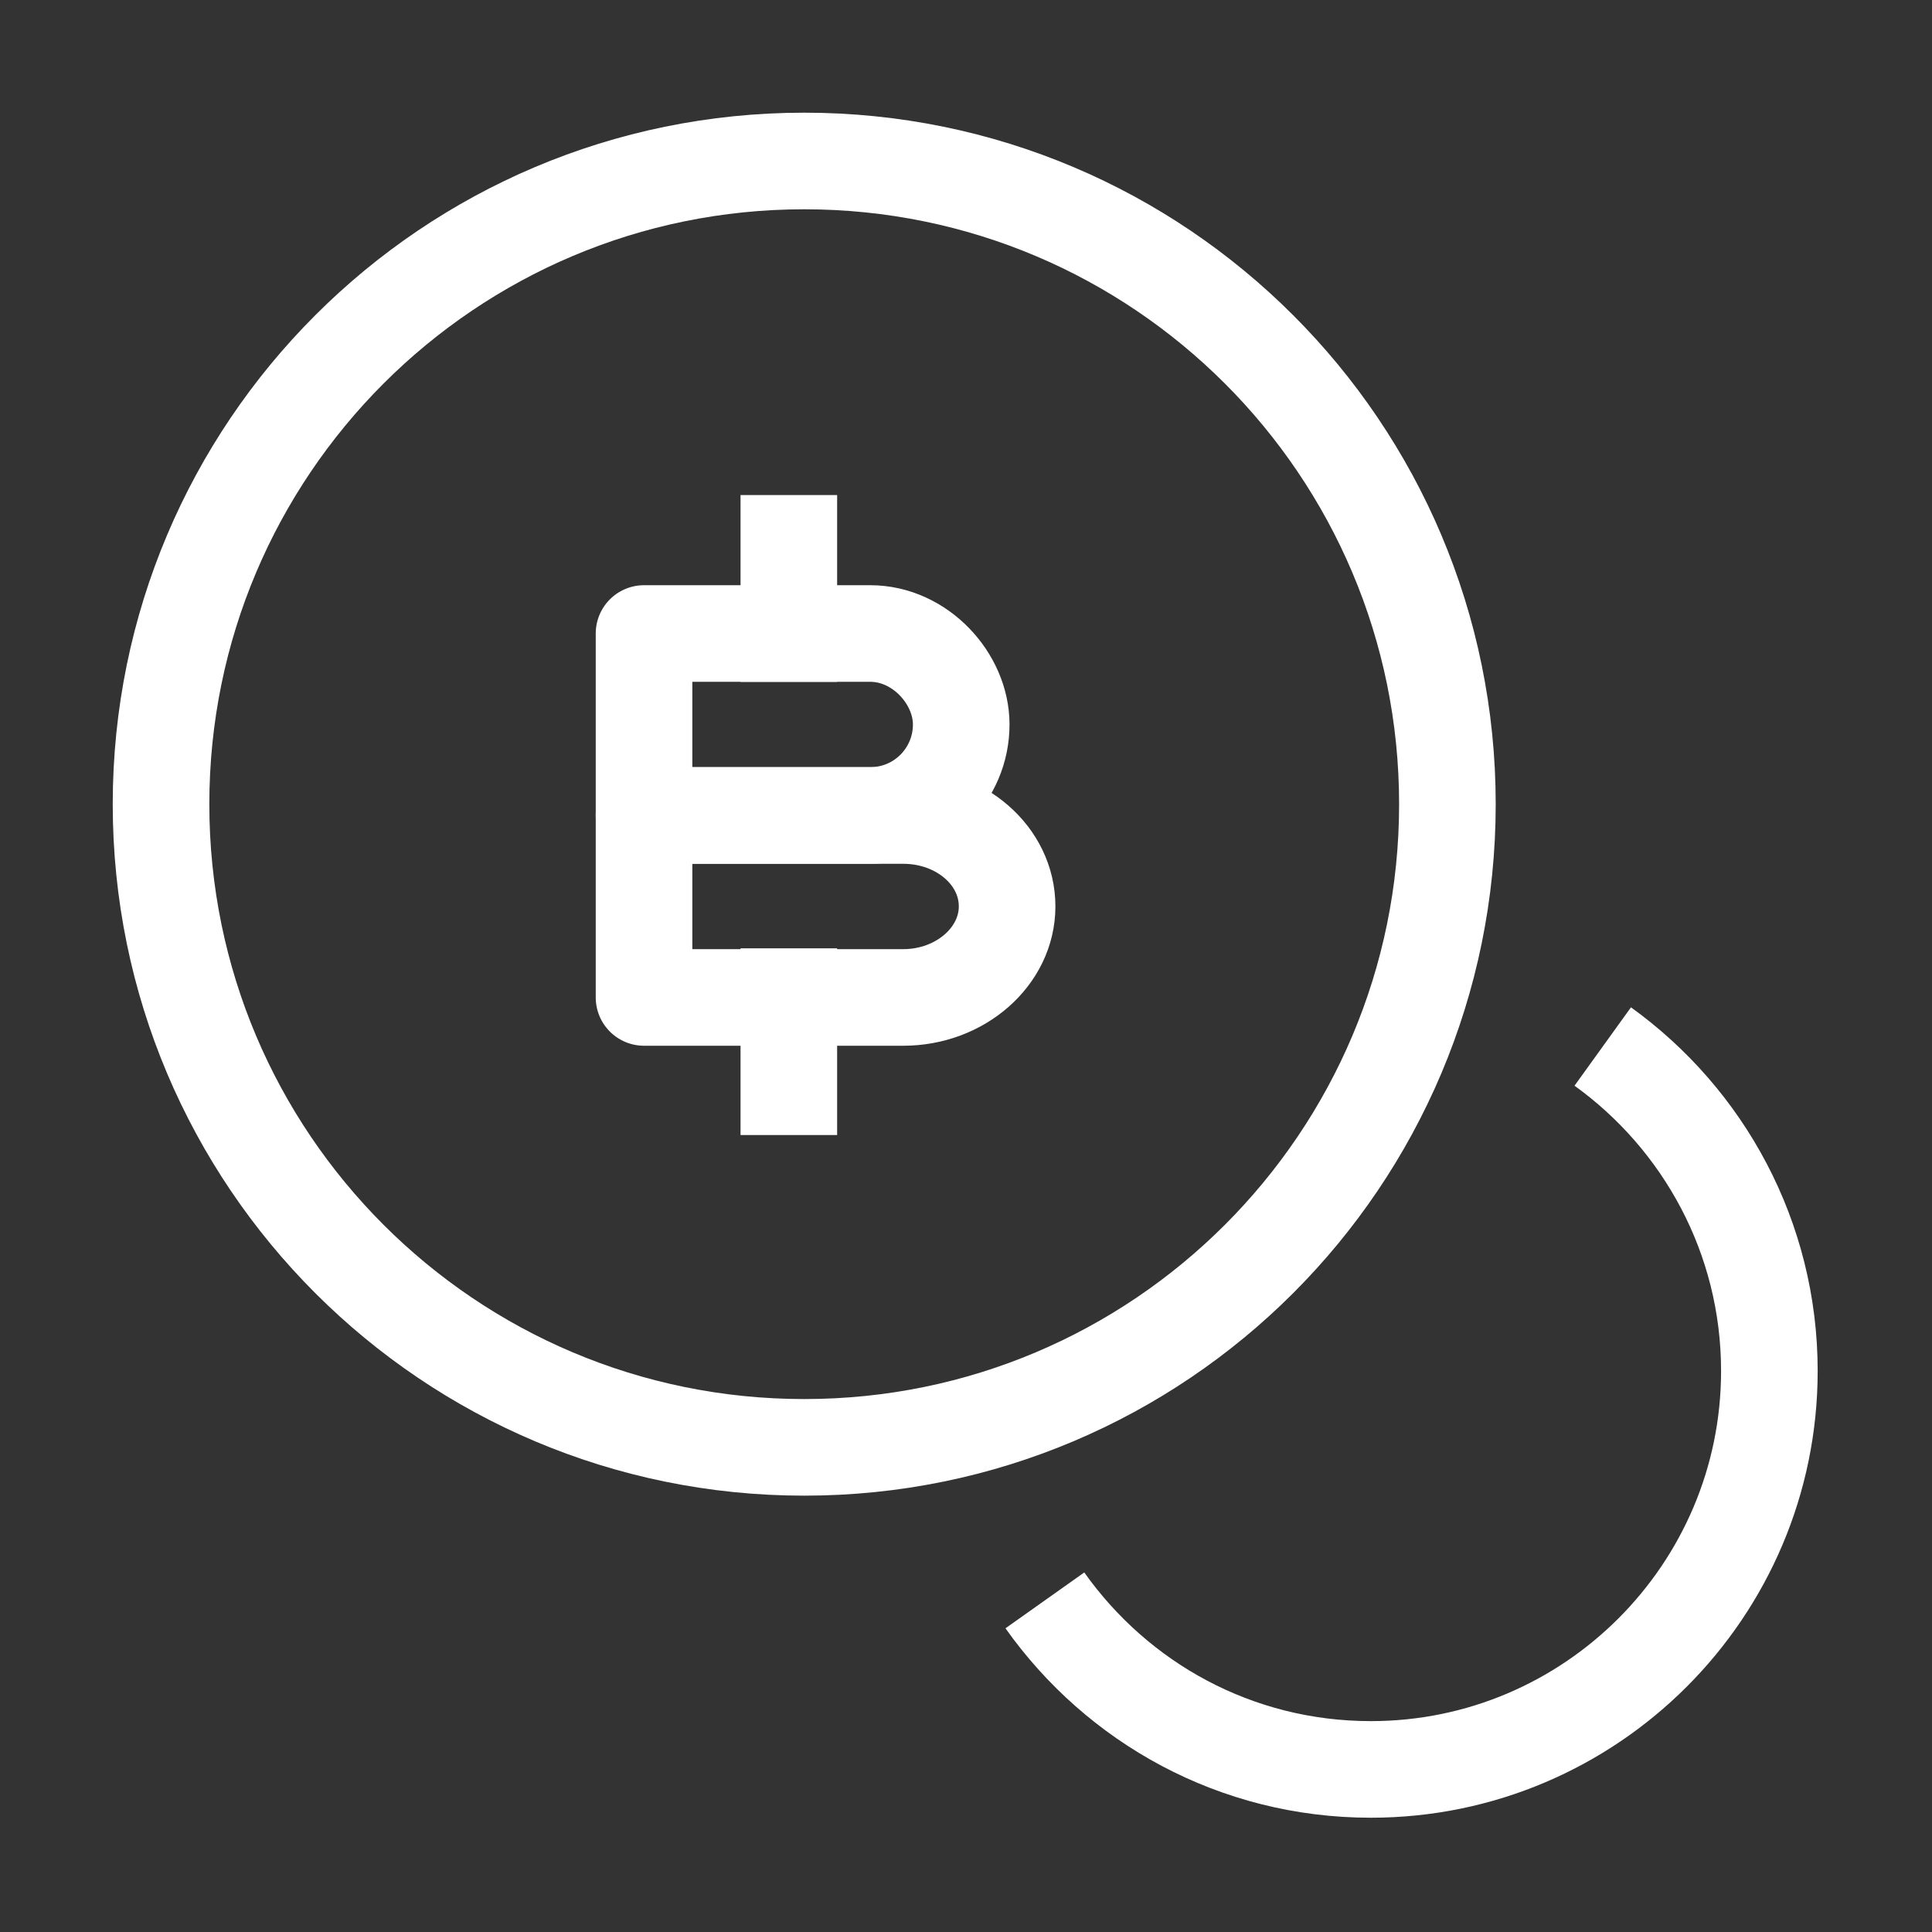 <?xml version="1.0" encoding="UTF-8"?> <svg xmlns="http://www.w3.org/2000/svg" width="40" height="40" viewBox="0 0 40 40" fill="none"><rect x="0" y="0" width="40" height="40" fill="#333333" stroke="none"/><path d="M16.651 29.966C24.005 29.966 29.967 24.004 29.967 16.65C29.967 9.295 24.005 3.333 16.651 3.333C9.296 3.333 3.334 9.295 3.334 16.65C3.334 24.004 9.296 29.966 16.651 29.966Z" stroke="white" stroke-width="2" stroke-linecap="round" stroke-linejoin="round"></path><path d="M21.633 33.134C23.133 35.25 25.583 36.634 28.383 36.634C32.933 36.634 36.633 32.934 36.633 28.384C36.633 25.617 35.266 23.167 33.183 21.667" stroke="white" stroke-width="2" stroke-linejoin="round"></path><path d="M13.334 13.116H18.017C19.051 13.116 19.901 14.05 19.901 15C19.901 16.033 19.067 16.883 18.017 16.883H13.334V13.116Z" stroke="white" stroke-width="2" stroke-miterlimit="10" stroke-linecap="round" stroke-linejoin="round"></path><path d="M13.334 16.884H18.701C19.884 16.884 20.851 17.717 20.851 18.767C20.851 19.8 19.884 20.651 18.701 20.651H13.334V16.884Z" stroke="white" stroke-width="2" stroke-miterlimit="10" stroke-linecap="round" stroke-linejoin="round"></path><path d="M16.332 20.634V22.5" stroke="white" stroke-width="2" stroke-miterlimit="10" stroke-linecap="square" stroke-linejoin="round"></path><path d="M16.332 11.25V13.117" stroke="white" stroke-width="2" stroke-miterlimit="10" stroke-linecap="square" stroke-linejoin="round"></path></svg> 